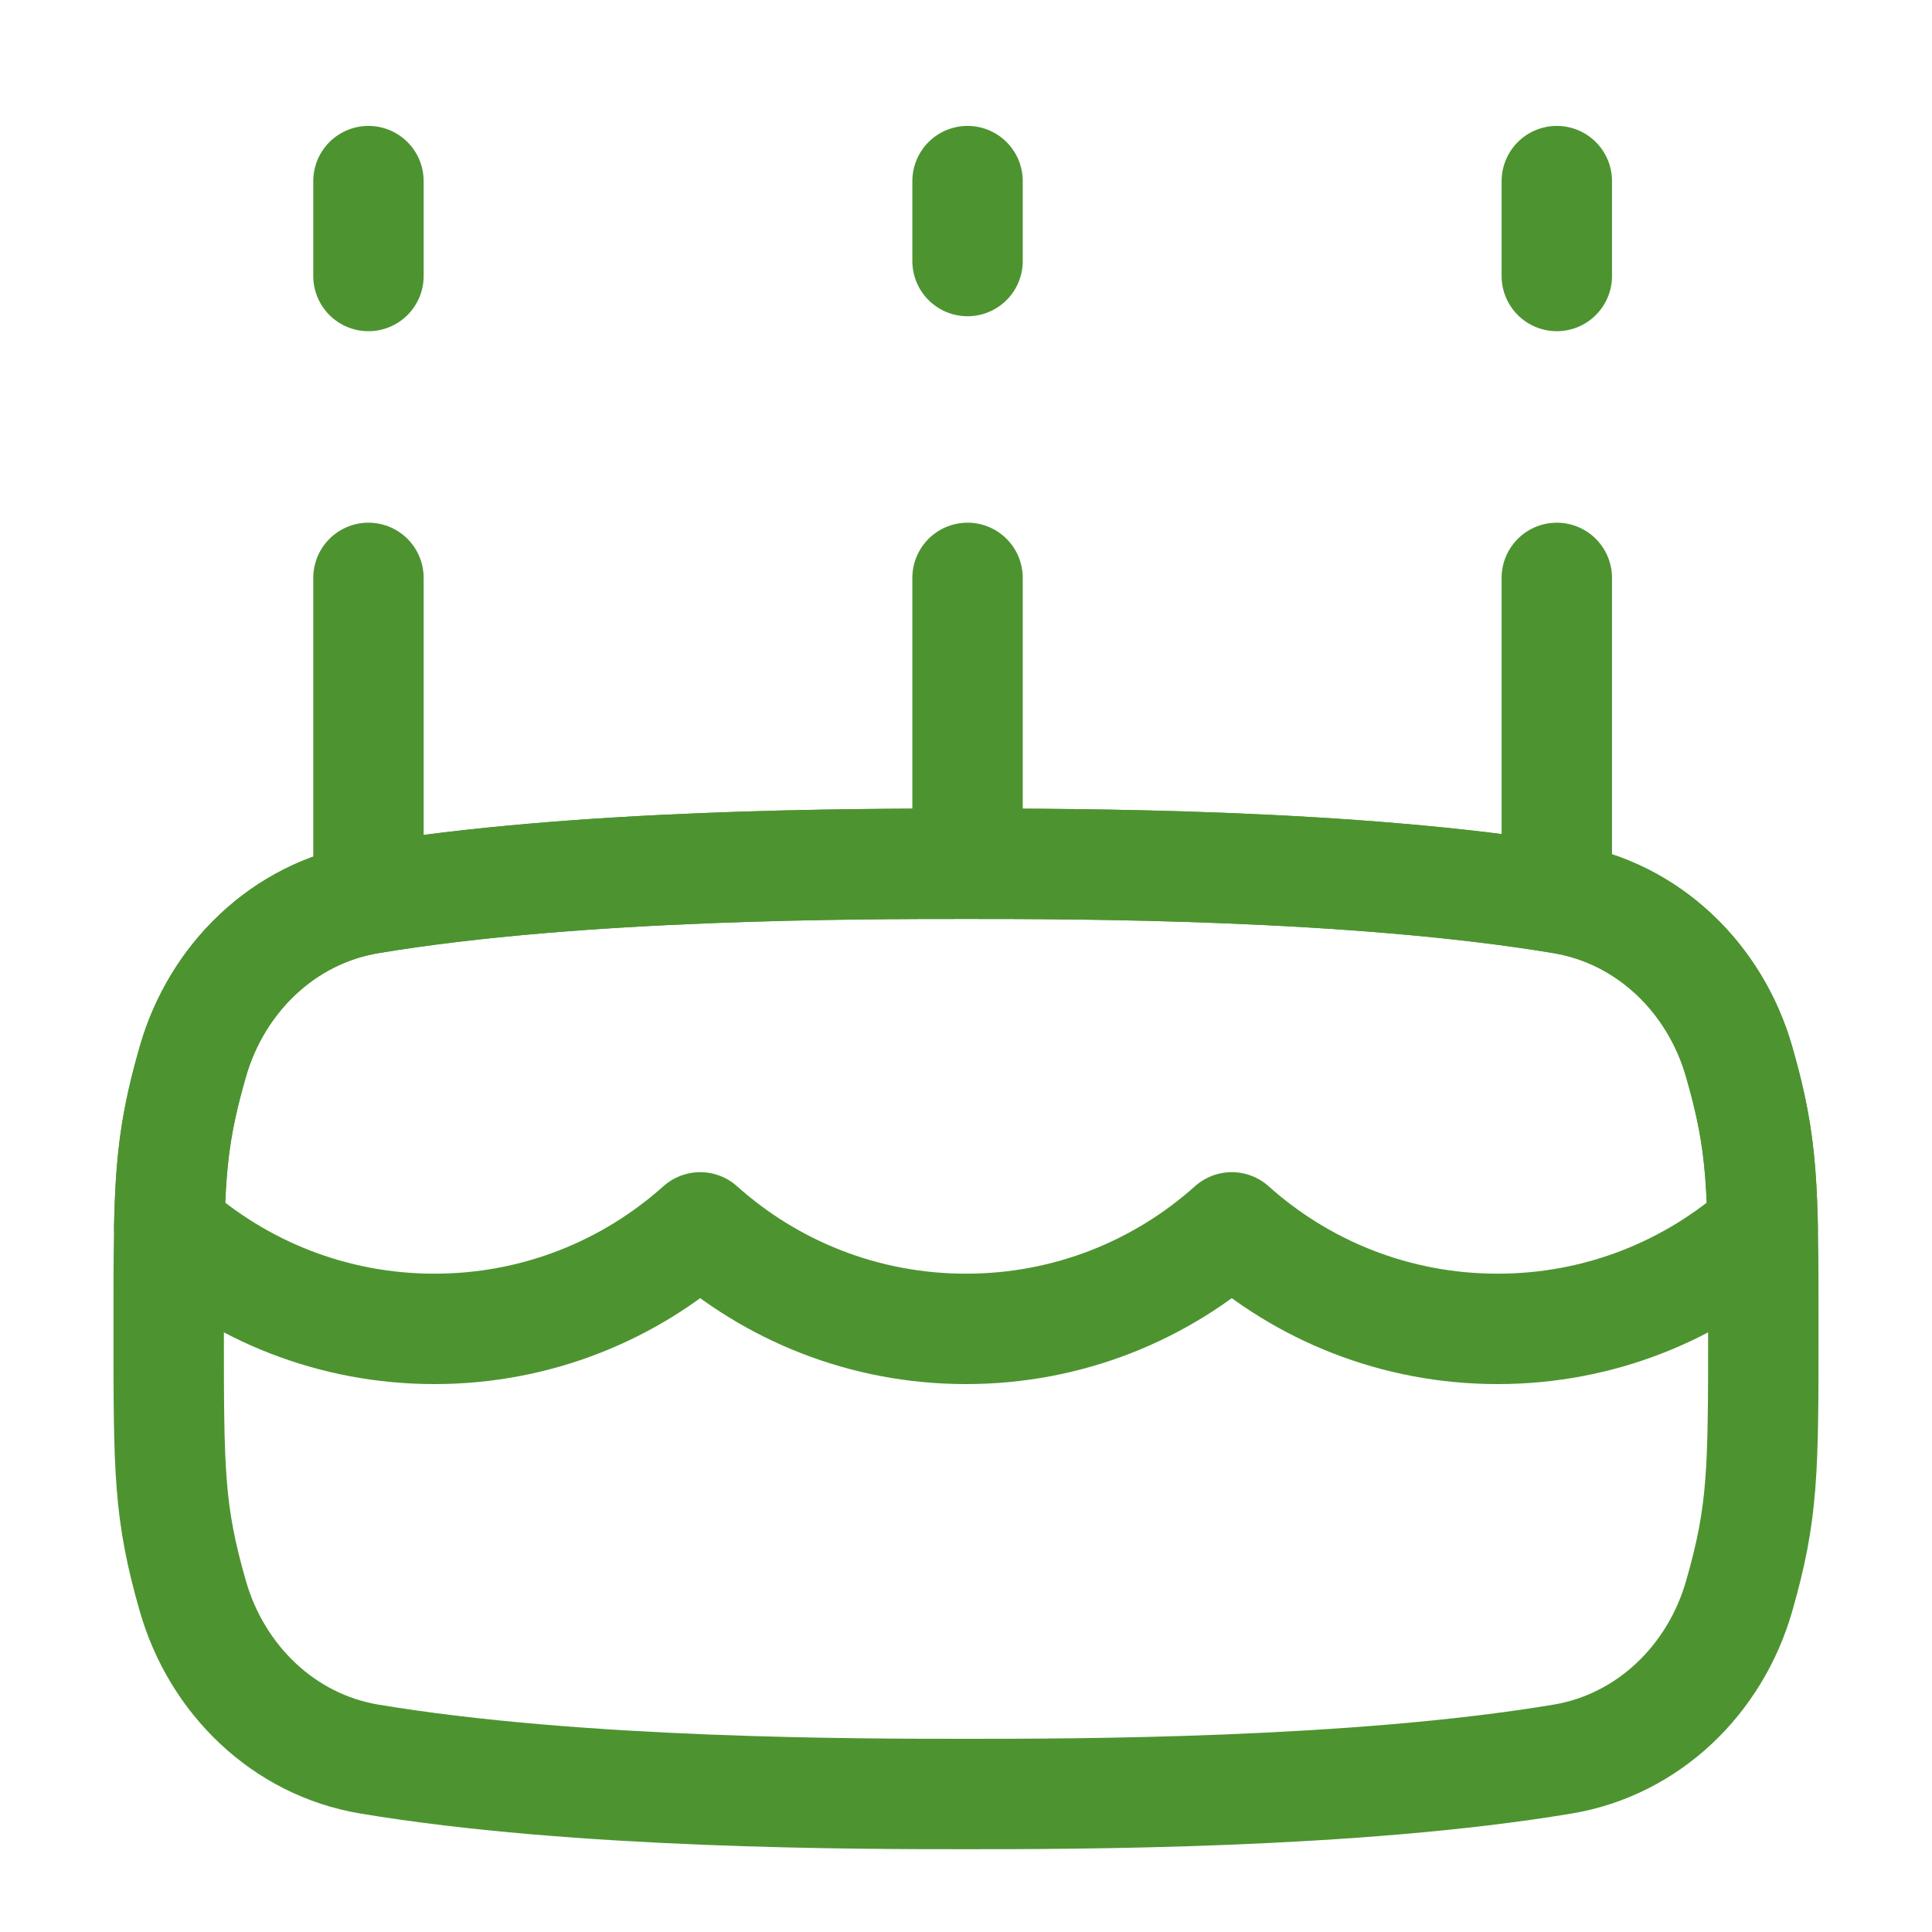 <?xml version="1.0" encoding="UTF-8"?> <svg xmlns="http://www.w3.org/2000/svg" width="35" height="35" viewBox="0 0 35 35" fill="none"> <path d="M17.5 15.648C15.557 15.648 10.476 15.648 6.69 16.281C5.138 16.541 3.928 17.72 3.494 19.232C3.056 20.758 3.056 21.495 3.056 24.074C3.056 26.653 3.056 27.39 3.494 28.916C3.928 30.428 5.138 31.607 6.69 31.867C10.476 32.5 15.557 32.5 17.5 32.5C19.443 32.5 24.524 32.5 28.31 31.867C29.862 31.607 31.072 30.428 31.506 28.916C31.944 27.39 31.944 26.653 31.944 24.074C31.944 21.495 31.944 20.758 31.506 19.232C31.072 17.72 29.862 16.541 28.31 16.281C24.524 15.648 19.443 15.648 17.5 15.648Z" stroke="#4D9430" stroke-width="2"></path> <path d="M12.685 22.235C11.407 23.379 9.72 24.074 7.87 24.074C6.025 24.074 4.342 23.382 3.065 22.244C3.091 21.006 3.181 20.319 3.493 19.232C3.928 17.72 5.137 16.541 6.689 16.281C10.475 15.648 15.556 15.648 17.499 15.648C19.442 15.648 24.523 15.648 28.309 16.281C29.861 16.541 31.071 17.72 31.505 19.232C31.818 20.32 31.907 21.007 31.933 22.245C30.657 23.383 28.974 24.074 27.13 24.074C25.28 24.074 23.592 23.379 22.315 22.235C21.037 23.379 19.35 24.074 17.5 24.074C15.65 24.074 13.963 23.379 12.685 22.235Z" stroke="#4D9430" stroke-width="2" stroke-linejoin="round"></path> <path d="M6.675 10.469V16.247M17.528 10.469V15.334M28.203 10.469V16.247" stroke="#4D9430" stroke-width="2" stroke-linecap="round"></path> <path d="M6.675 3.281V5M17.528 3.281V4.729M28.203 3.281V5" stroke="#4D9430" stroke-width="2" stroke-linecap="round" stroke-linejoin="round"></path> </svg> 
